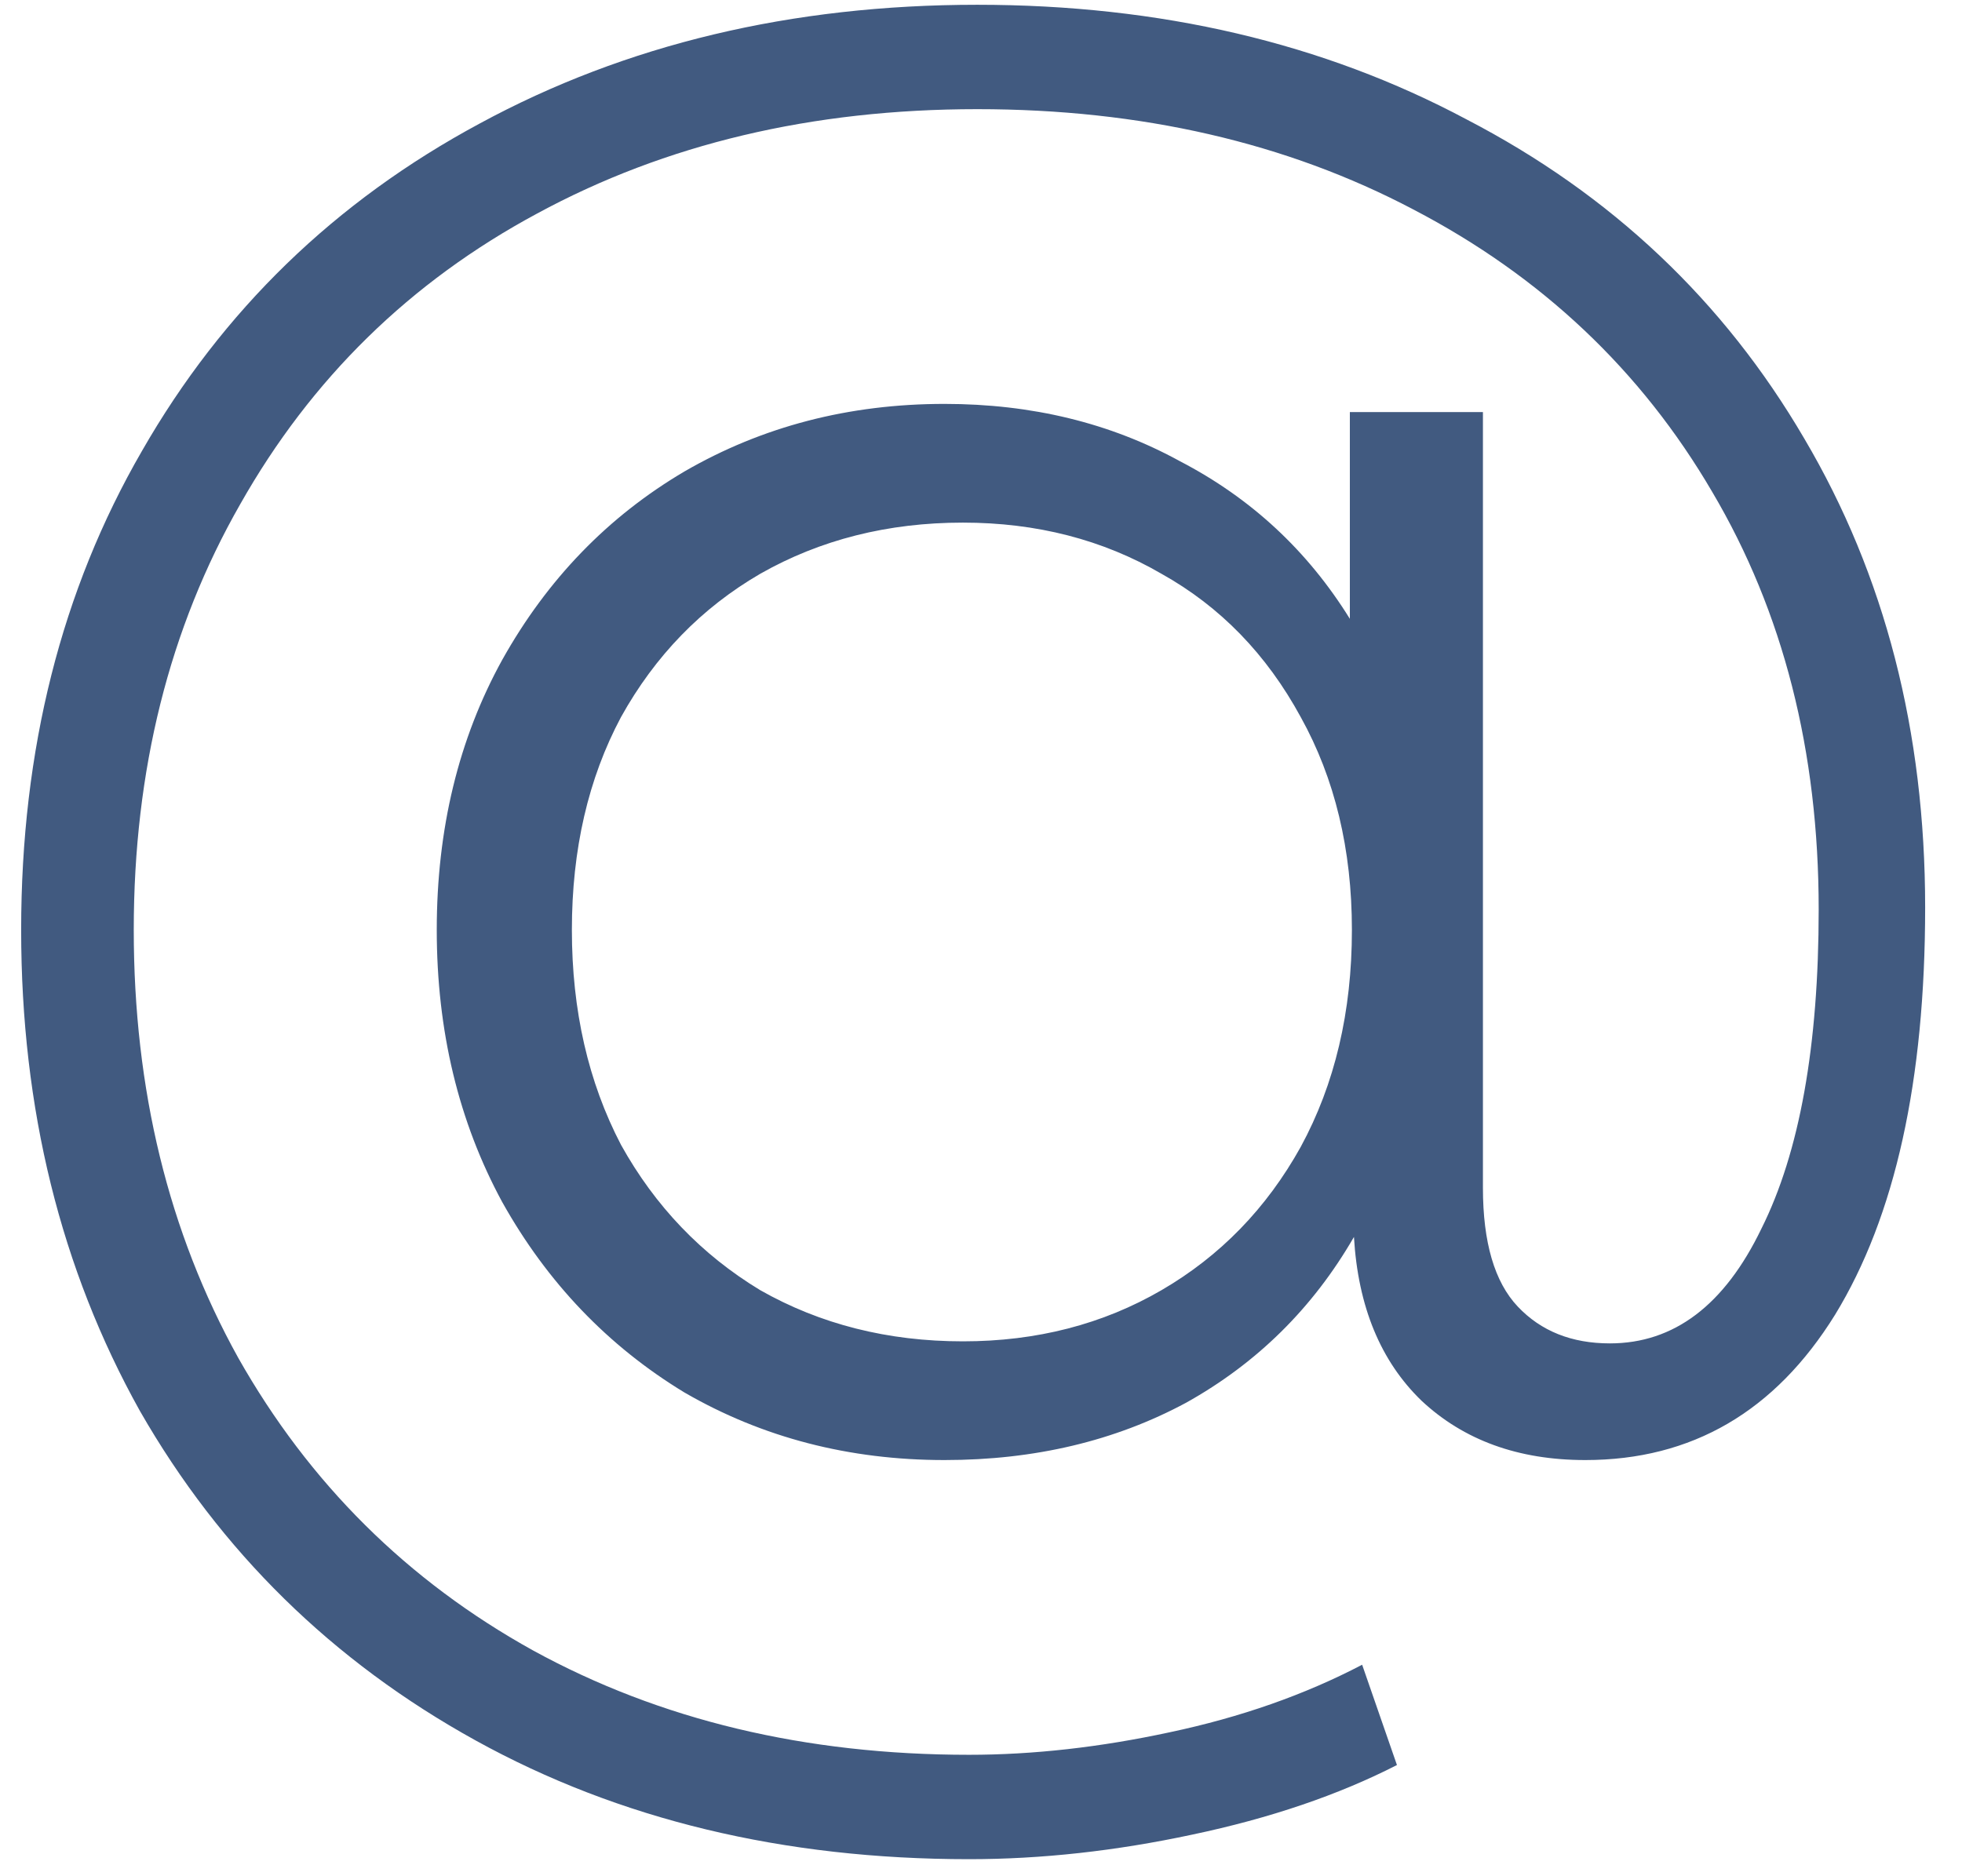 <?xml version="1.0" encoding="UTF-8"?> <svg xmlns="http://www.w3.org/2000/svg" width="46" height="44" viewBox="0 0 46 44" fill="none"> <path d="M22.912 0.112C27.2 0.112 31.024 1.008 34.384 2.8C37.776 4.56 40.416 7.056 42.304 10.288C44.192 13.488 45.136 17.152 45.136 21.28C45.136 25.344 44.432 28.528 43.024 30.832C41.616 33.104 39.664 34.24 37.168 34.24C35.6 34.24 34.32 33.776 33.328 32.848C32.368 31.92 31.84 30.64 31.744 29.008C30.784 30.672 29.472 31.968 27.808 32.896C26.144 33.792 24.256 34.24 22.144 34.24C19.904 34.24 17.872 33.712 16.048 32.656C14.256 31.568 12.832 30.08 11.776 28.192C10.752 26.304 10.24 24.176 10.24 21.808C10.24 19.44 10.752 17.328 11.776 15.472C12.832 13.584 14.256 12.112 16.048 11.056C17.872 10 19.904 9.472 22.144 9.472C24.192 9.472 26.032 9.92 27.664 10.816C29.328 11.68 30.656 12.912 31.648 14.512V9.664H34.768V27.856C34.768 29.136 35.04 30.064 35.584 30.64C36.128 31.216 36.848 31.504 37.744 31.504C39.248 31.504 40.432 30.608 41.296 28.816C42.192 27.024 42.64 24.528 42.64 21.328C42.64 17.616 41.808 14.352 40.144 11.536C38.48 8.688 36.144 6.48 33.136 4.912C30.16 3.344 26.752 2.56 22.912 2.56C19.04 2.56 15.6 3.376 12.592 5.008C9.616 6.608 7.296 8.88 5.632 11.824C3.968 14.736 3.136 18.064 3.136 21.808C3.136 25.552 3.952 28.896 5.584 31.84C7.248 34.784 9.552 37.072 12.496 38.704C15.472 40.336 18.88 41.152 22.72 41.152C24.224 41.152 25.792 40.976 27.424 40.624C29.088 40.272 30.592 39.744 31.936 39.04L32.752 41.392C31.376 42.096 29.776 42.64 27.952 43.024C26.16 43.408 24.416 43.6 22.72 43.6C18.368 43.6 14.512 42.672 11.152 40.816C7.792 38.96 5.168 36.384 3.28 33.088C1.424 29.76 0.496 26 0.496 21.808C0.496 17.584 1.44 13.84 3.328 10.576C5.216 7.28 7.856 4.72 11.248 2.896C14.672 1.04 18.56 0.112 22.912 0.112ZM22.576 31.456C24.304 31.456 25.856 31.056 27.232 30.256C28.608 29.456 29.696 28.336 30.496 26.896C31.296 25.424 31.696 23.728 31.696 21.808C31.696 19.92 31.296 18.256 30.496 16.816C29.696 15.344 28.608 14.224 27.232 13.456C25.856 12.656 24.304 12.256 22.576 12.256C20.816 12.256 19.232 12.656 17.824 13.456C16.448 14.256 15.36 15.376 14.56 16.816C13.792 18.256 13.408 19.92 13.408 21.808C13.408 23.696 13.792 25.376 14.56 26.848C15.36 28.288 16.448 29.424 17.824 30.256C19.232 31.056 20.816 31.456 22.576 31.456Z" fill="#415A80"></path> </svg> 